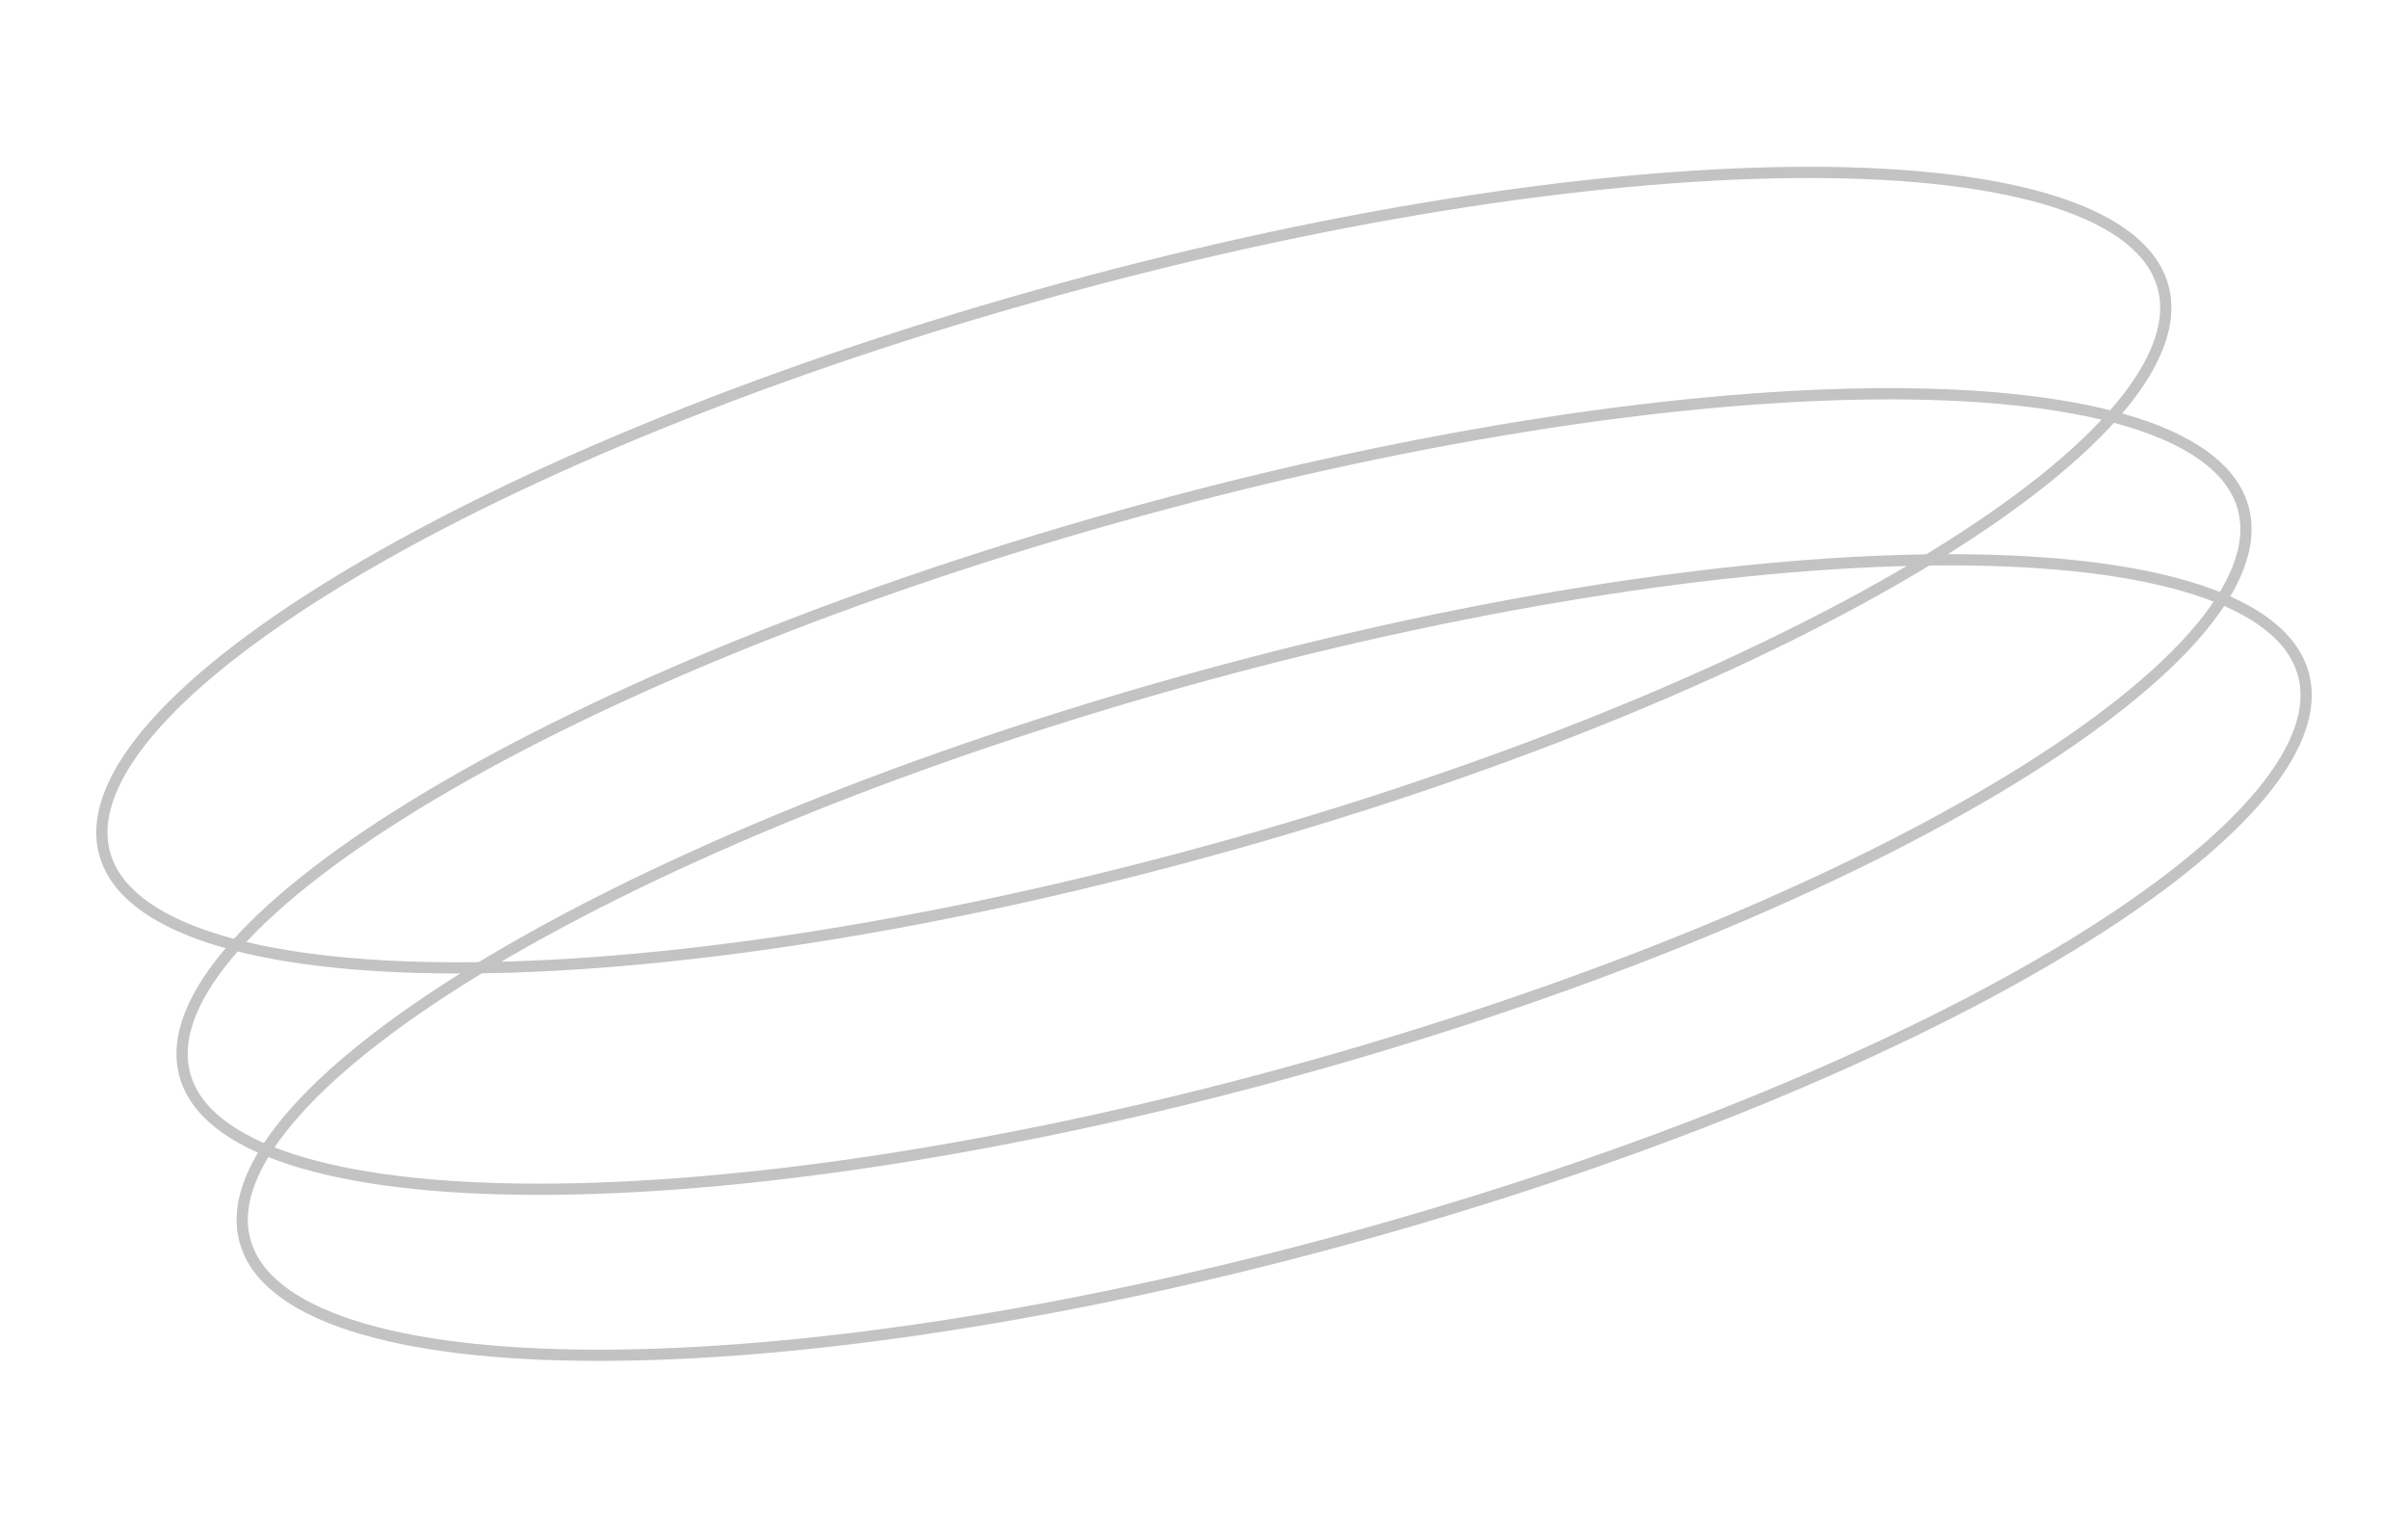 <?xml version="1.0" encoding="UTF-8"?> <svg xmlns="http://www.w3.org/2000/svg" width="782" height="496" viewBox="0 0 782 496" fill="none"> <path d="M701.813 91.148C706.025 102.769 701.452 116.706 688.521 132.201C675.647 147.629 654.804 164.2 627.508 180.904C572.938 214.297 492.937 248.002 400.443 274.054C307.948 300.106 220.6 313.538 154.178 314.224C120.953 314.567 93.073 311.719 72.436 305.73C51.711 299.714 38.819 290.697 34.607 279.075C30.396 267.454 34.969 253.517 47.899 238.022C60.774 222.594 81.617 206.023 108.912 189.319C163.482 155.926 243.483 122.221 335.978 96.169C428.472 70.117 515.82 56.685 582.243 55.999C615.468 55.656 643.348 58.504 663.984 64.493C684.71 70.509 697.601 79.526 701.813 91.148Z" stroke="#C3C3C3" stroke-width="3.644"></path> <path d="M727.858 163.019C732.069 174.64 727.496 188.577 714.566 204.072C701.691 219.5 680.849 236.071 653.553 252.775C598.983 286.168 518.982 319.873 426.487 345.925C333.993 371.978 246.645 385.409 180.222 386.095C146.997 386.438 119.117 383.59 98.481 377.601C77.755 371.586 64.864 362.568 60.652 350.947C56.44 339.325 61.013 325.388 73.944 309.893C86.819 294.465 107.661 277.894 134.957 261.19C189.527 227.797 269.528 194.093 362.022 168.04C454.517 141.988 541.865 128.556 608.287 127.87C641.512 127.527 669.392 130.375 690.029 136.364C710.754 142.38 723.646 151.397 727.858 163.019Z" stroke="#C3C3C3" stroke-width="3.644"></path> <path d="M747.393 216.921C751.605 228.543 747.032 242.479 734.101 257.974C721.227 273.402 700.384 289.974 673.088 306.677C618.519 340.07 538.518 373.775 446.023 399.827C353.528 425.88 266.18 439.311 199.758 439.997C166.533 440.34 138.653 437.493 118.017 431.503C97.291 425.488 84.399 416.471 80.188 404.849C75.976 393.227 80.549 379.291 93.479 363.796C106.354 348.367 127.197 331.796 154.493 315.093C209.062 281.7 289.063 247.995 381.558 221.942C474.052 195.89 561.4 182.459 627.823 181.773C661.048 181.43 688.928 184.277 709.564 190.267C730.29 196.282 743.181 205.299 747.393 216.921Z" stroke="#C3C3C3" stroke-width="3.644"></path> </svg> 